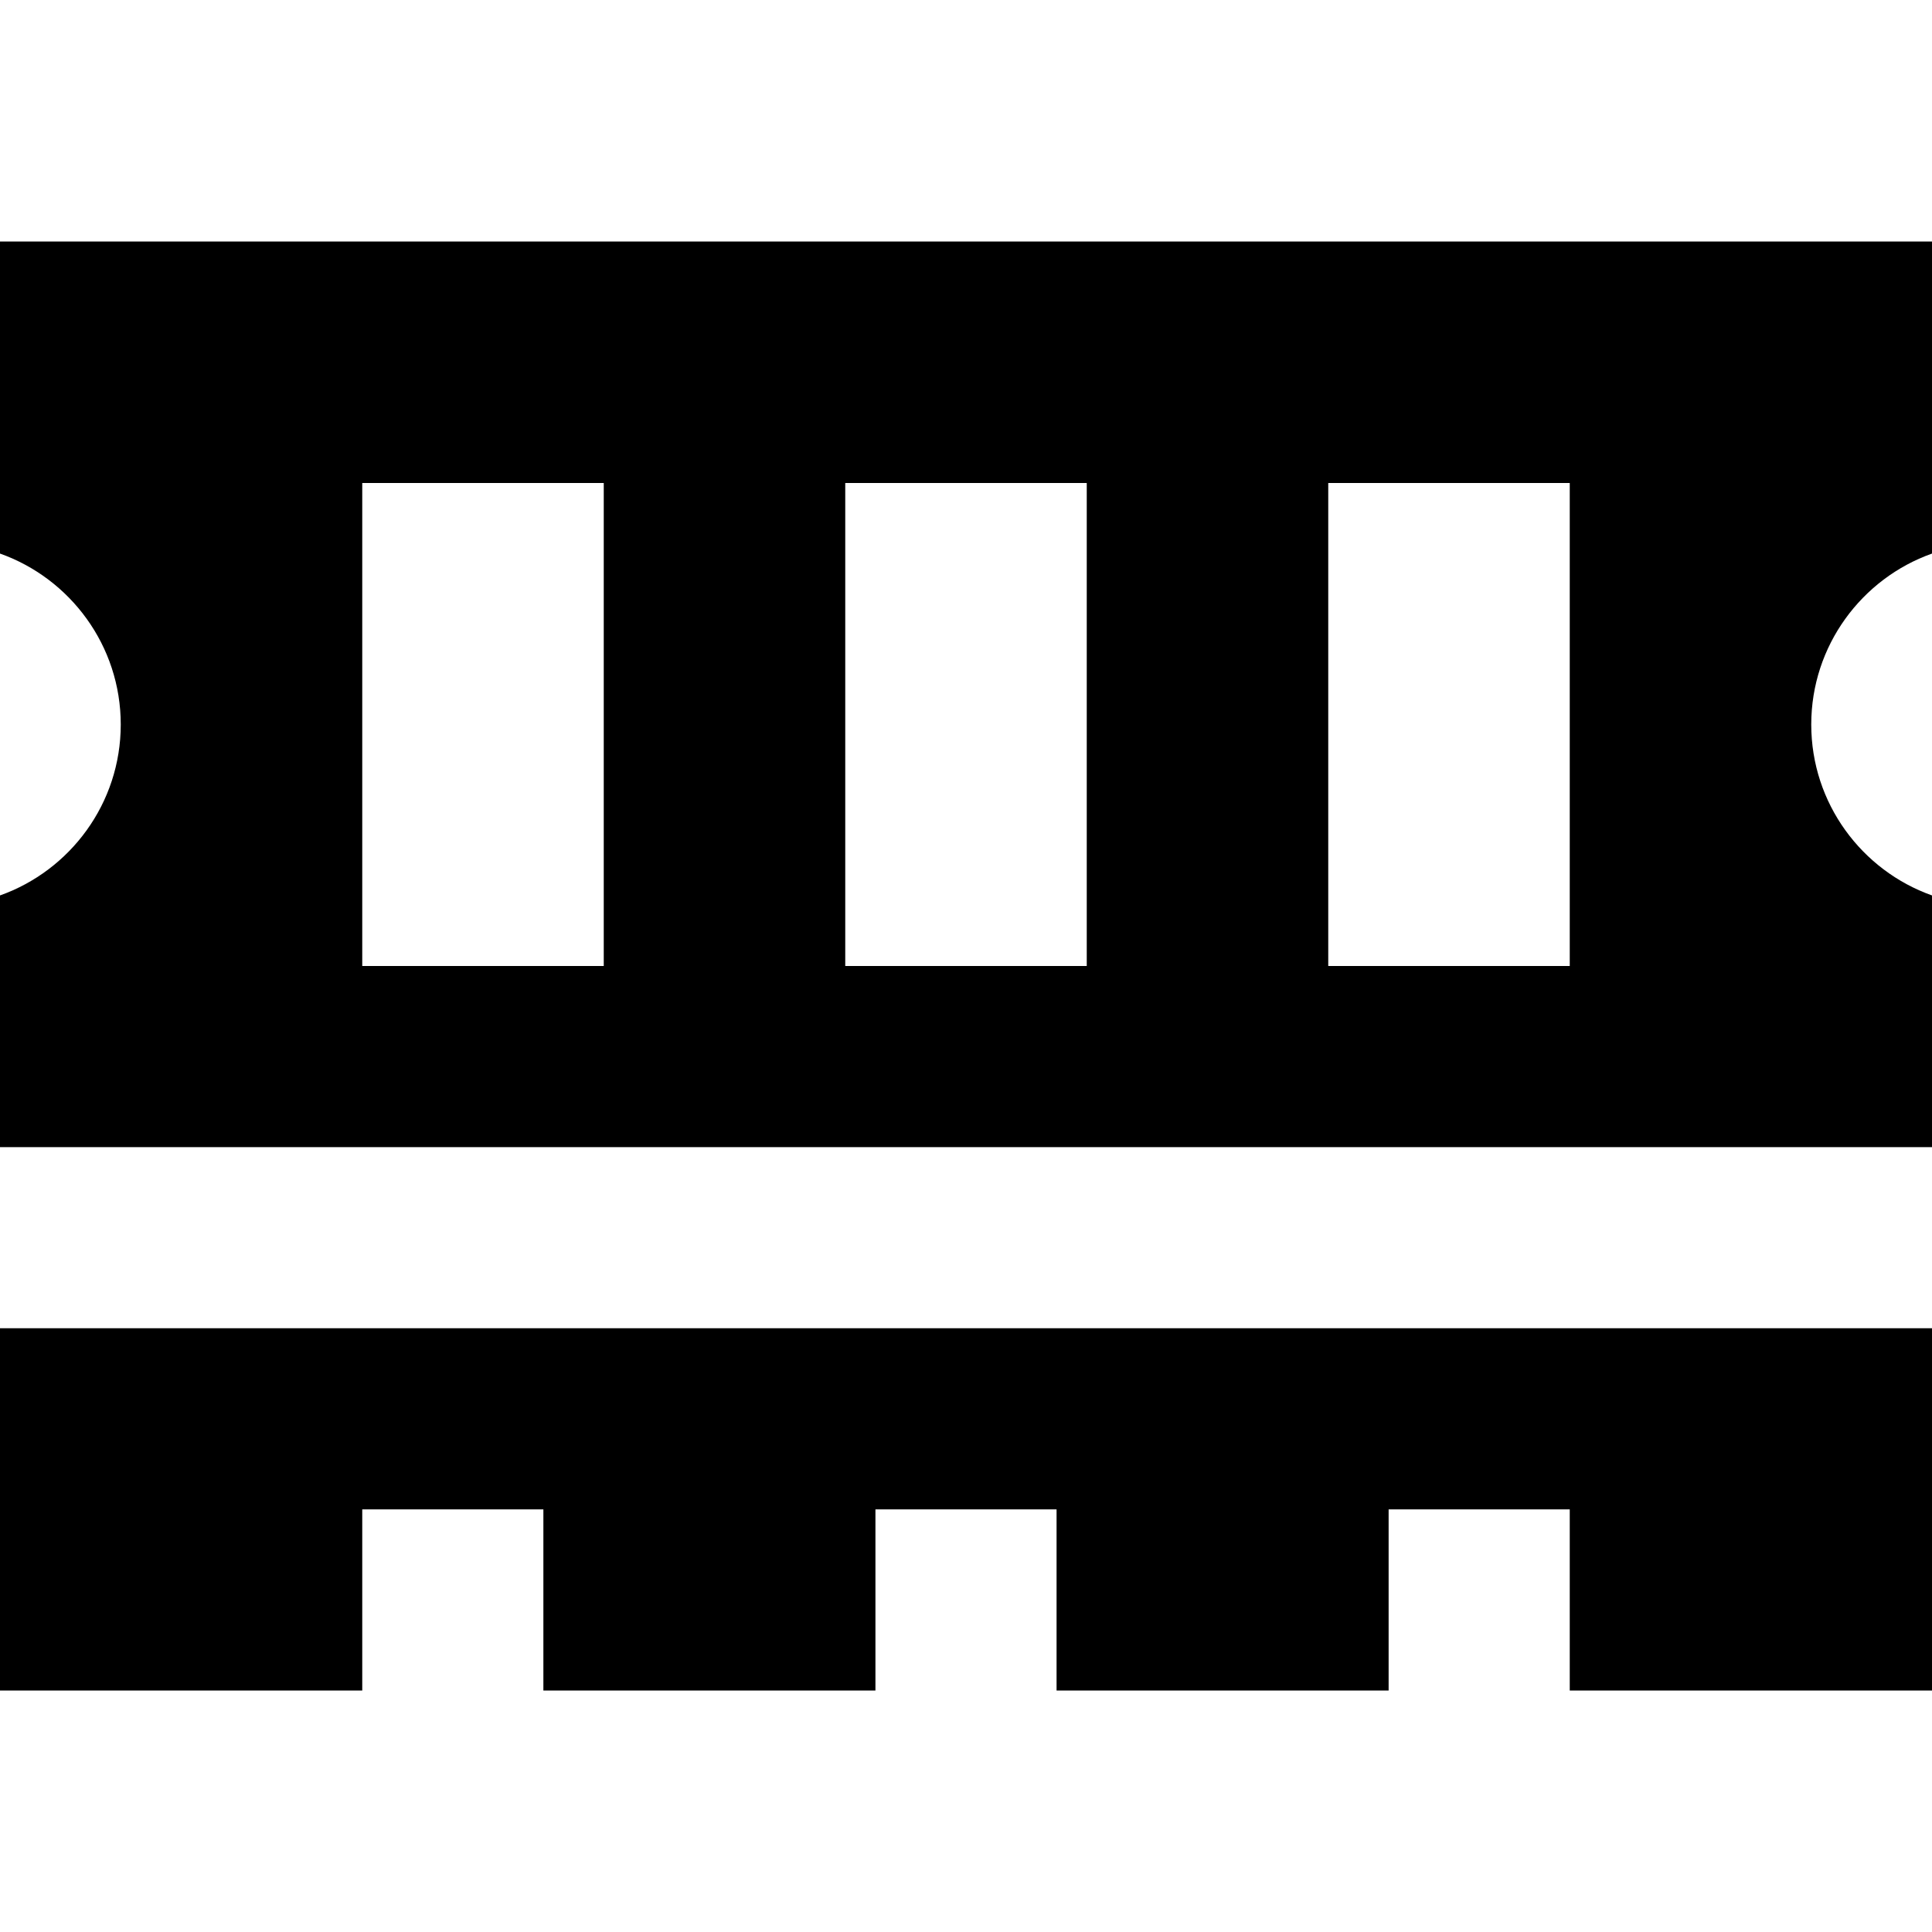 <svg xmlns="http://www.w3.org/2000/svg" viewBox="0 0 512 512"><!--! Font Awesome Pro 7.0.0 by @fontawesome - https://fontawesome.com License - https://fontawesome.com/license (Commercial License) Copyright 2025 Fonticons, Inc. --><path fill="currentColor" d="M512 64L0 64 0 146.7c18.6 6.6 32 24.4 32 45.3S18.6 230.7 0 237.3l0 66.7 512 0 0-66.7c-18.6-6.6-32-24.4-32-45.3s13.4-38.7 32-45.3L512 64zm0 288l-512 0 0 96 96 0 0-48 48 0 0 48 88 0 0-48 48 0 0 48 88 0 0-48 48 0 0 48 96 0 0-96zM160 160l0 96-64 0 0-128 64 0 0 32zm128 0l0 96-64 0 0-128 64 0 0 32zm128 0l0 96-64 0 0-128 64 0 0 32z"/></svg>